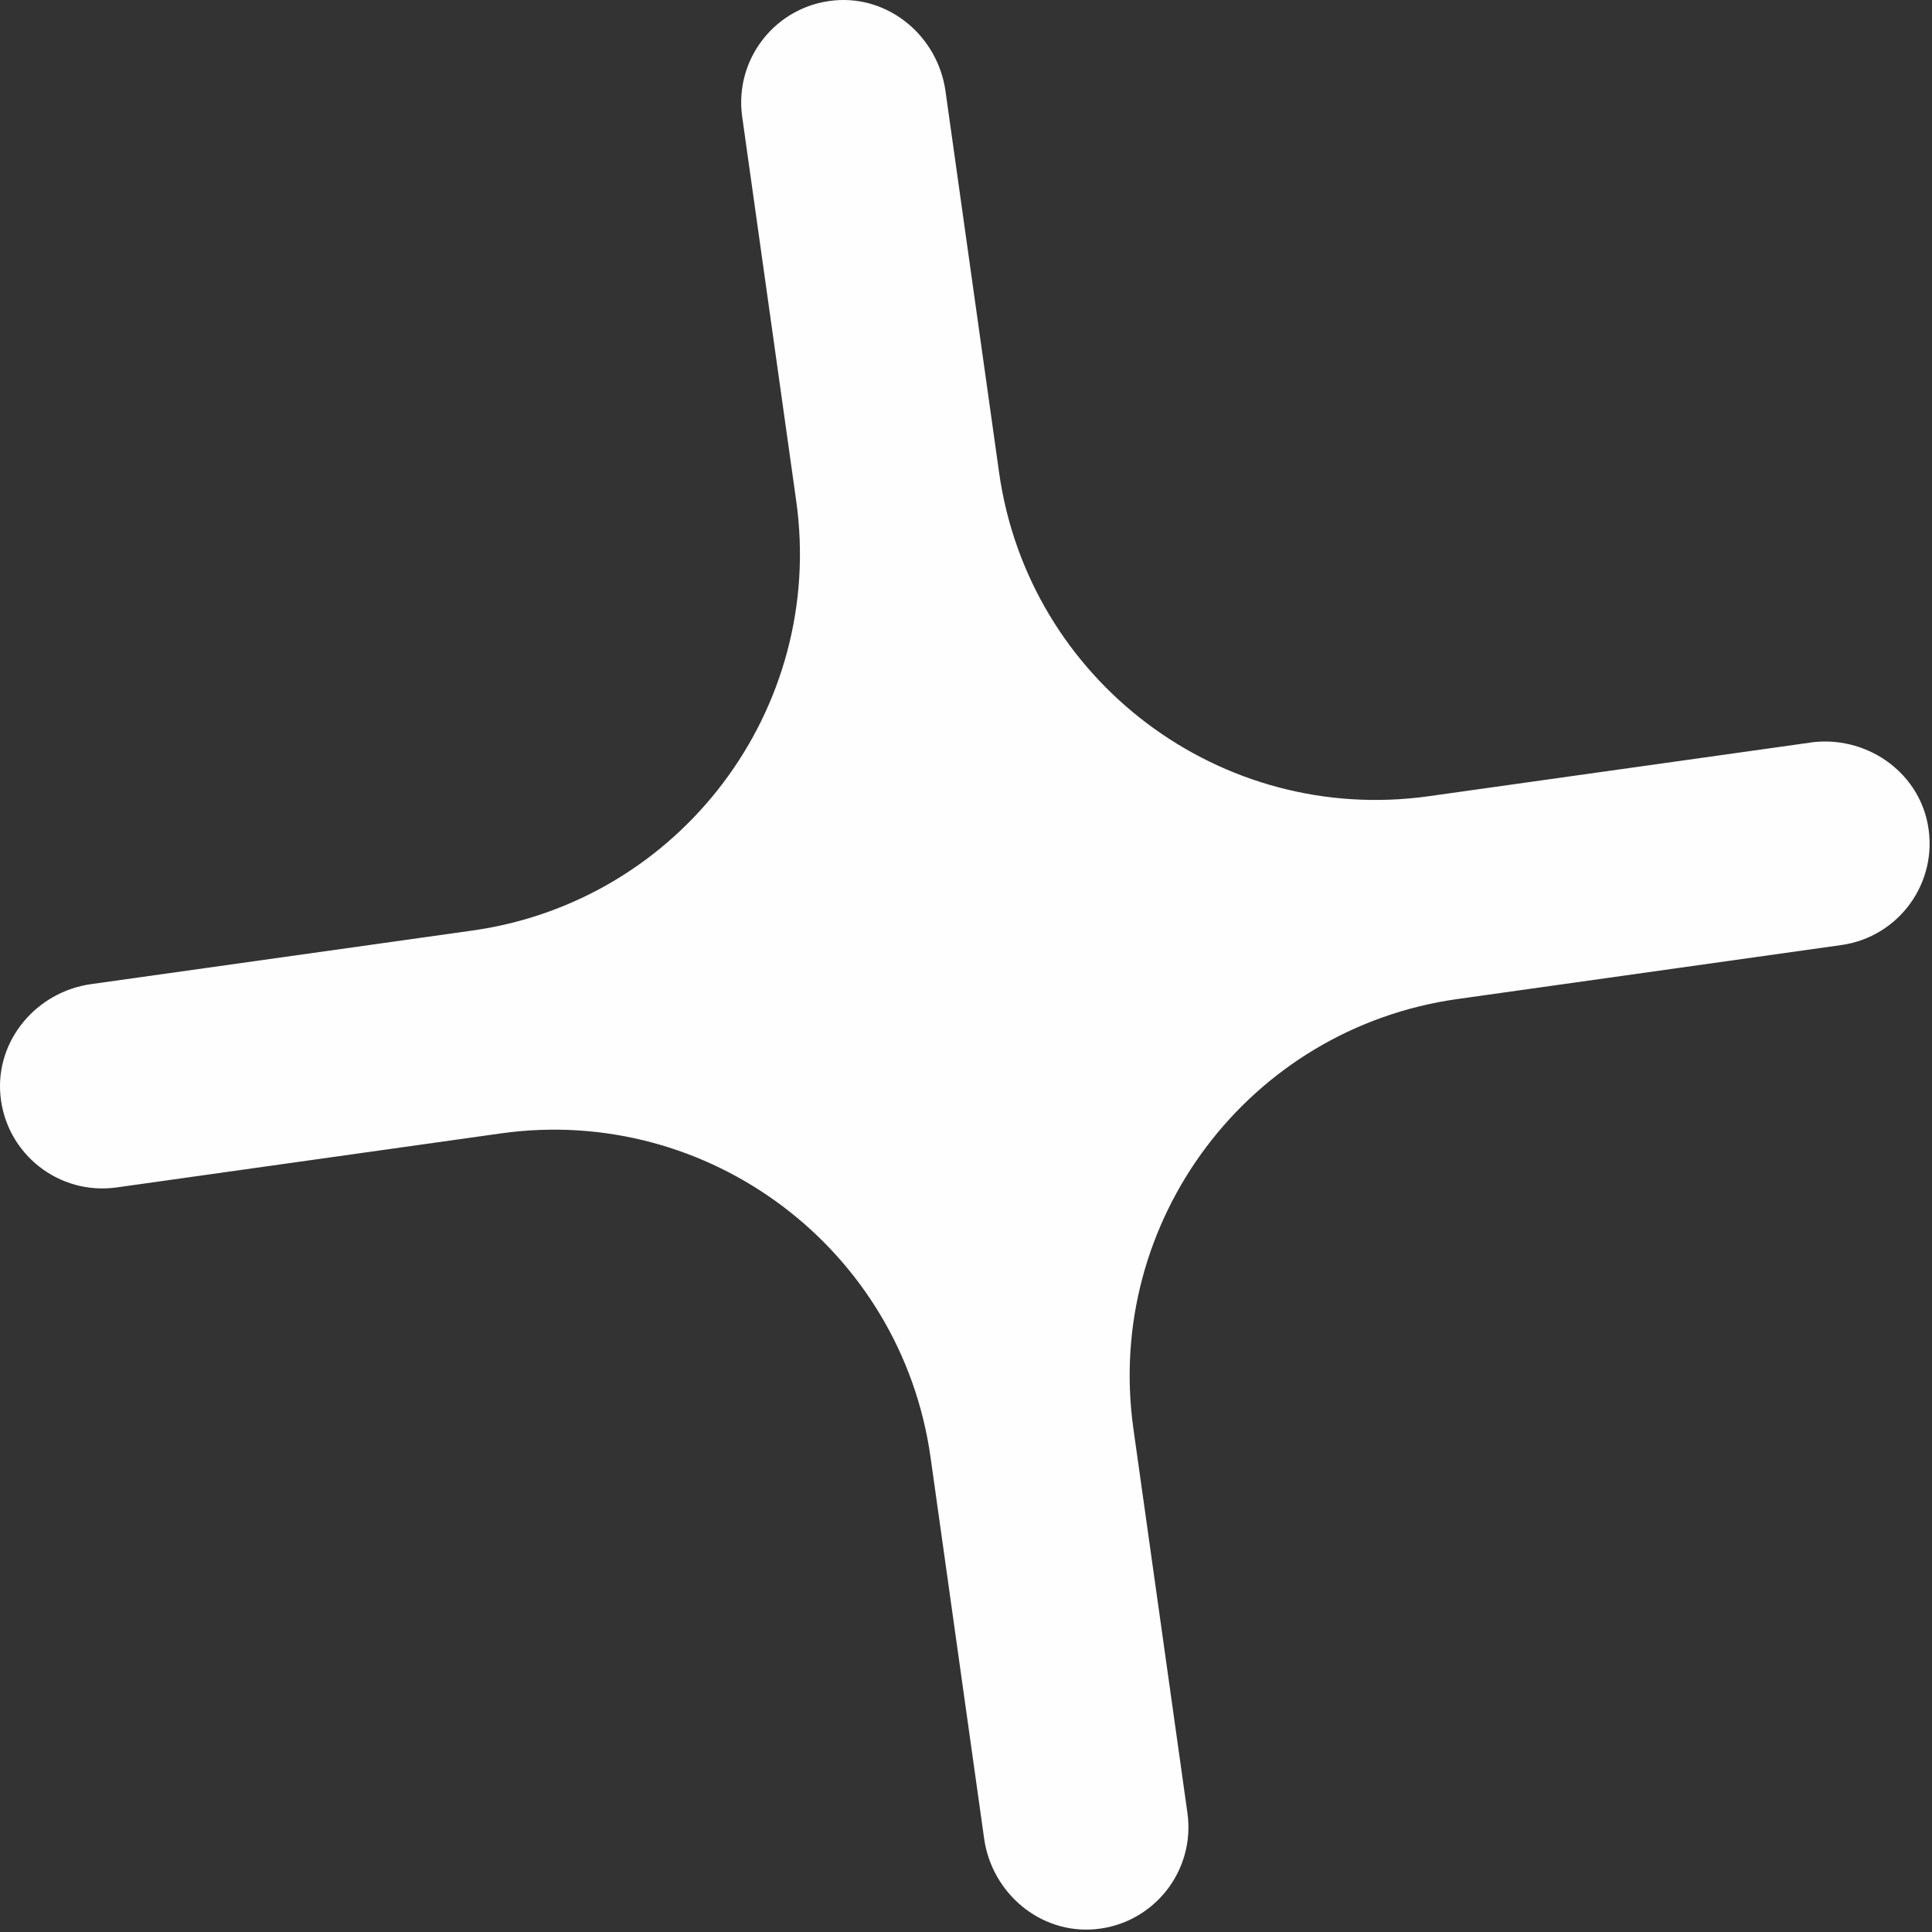 <?xml version="1.0" encoding="UTF-8"?> <svg xmlns="http://www.w3.org/2000/svg" width="264" height="264" viewBox="0 0 264 264" fill="none"><rect x="0" y="0" width="264" height="264" fill="#333333" stroke="none"/><path d="M247.337 101.477L195.247 108.797C166.807 112.797 140.517 92.977 136.517 64.537L129.197 12.447C128.147 4.977 121.507 -0.633 114.007 0.057C105.997 0.797 100.307 8.067 101.417 15.947L108.797 68.427C112.797 96.867 92.977 123.157 64.537 127.157L12.447 134.477C4.977 135.527 -0.633 142.167 0.057 149.667C0.797 157.677 8.067 163.367 15.947 162.257L68.427 154.877C96.867 150.877 123.157 170.697 127.157 199.137L134.477 251.227C135.527 258.697 142.167 264.307 149.667 263.617C157.677 262.877 163.367 255.607 162.257 247.727L154.877 195.247C150.877 166.807 170.697 140.517 199.137 136.517L251.617 129.137C259.497 128.027 264.917 120.567 263.427 112.657C262.027 105.247 254.797 100.417 247.337 101.467V101.477Z" fill="#FFFEFE"></path></svg> 